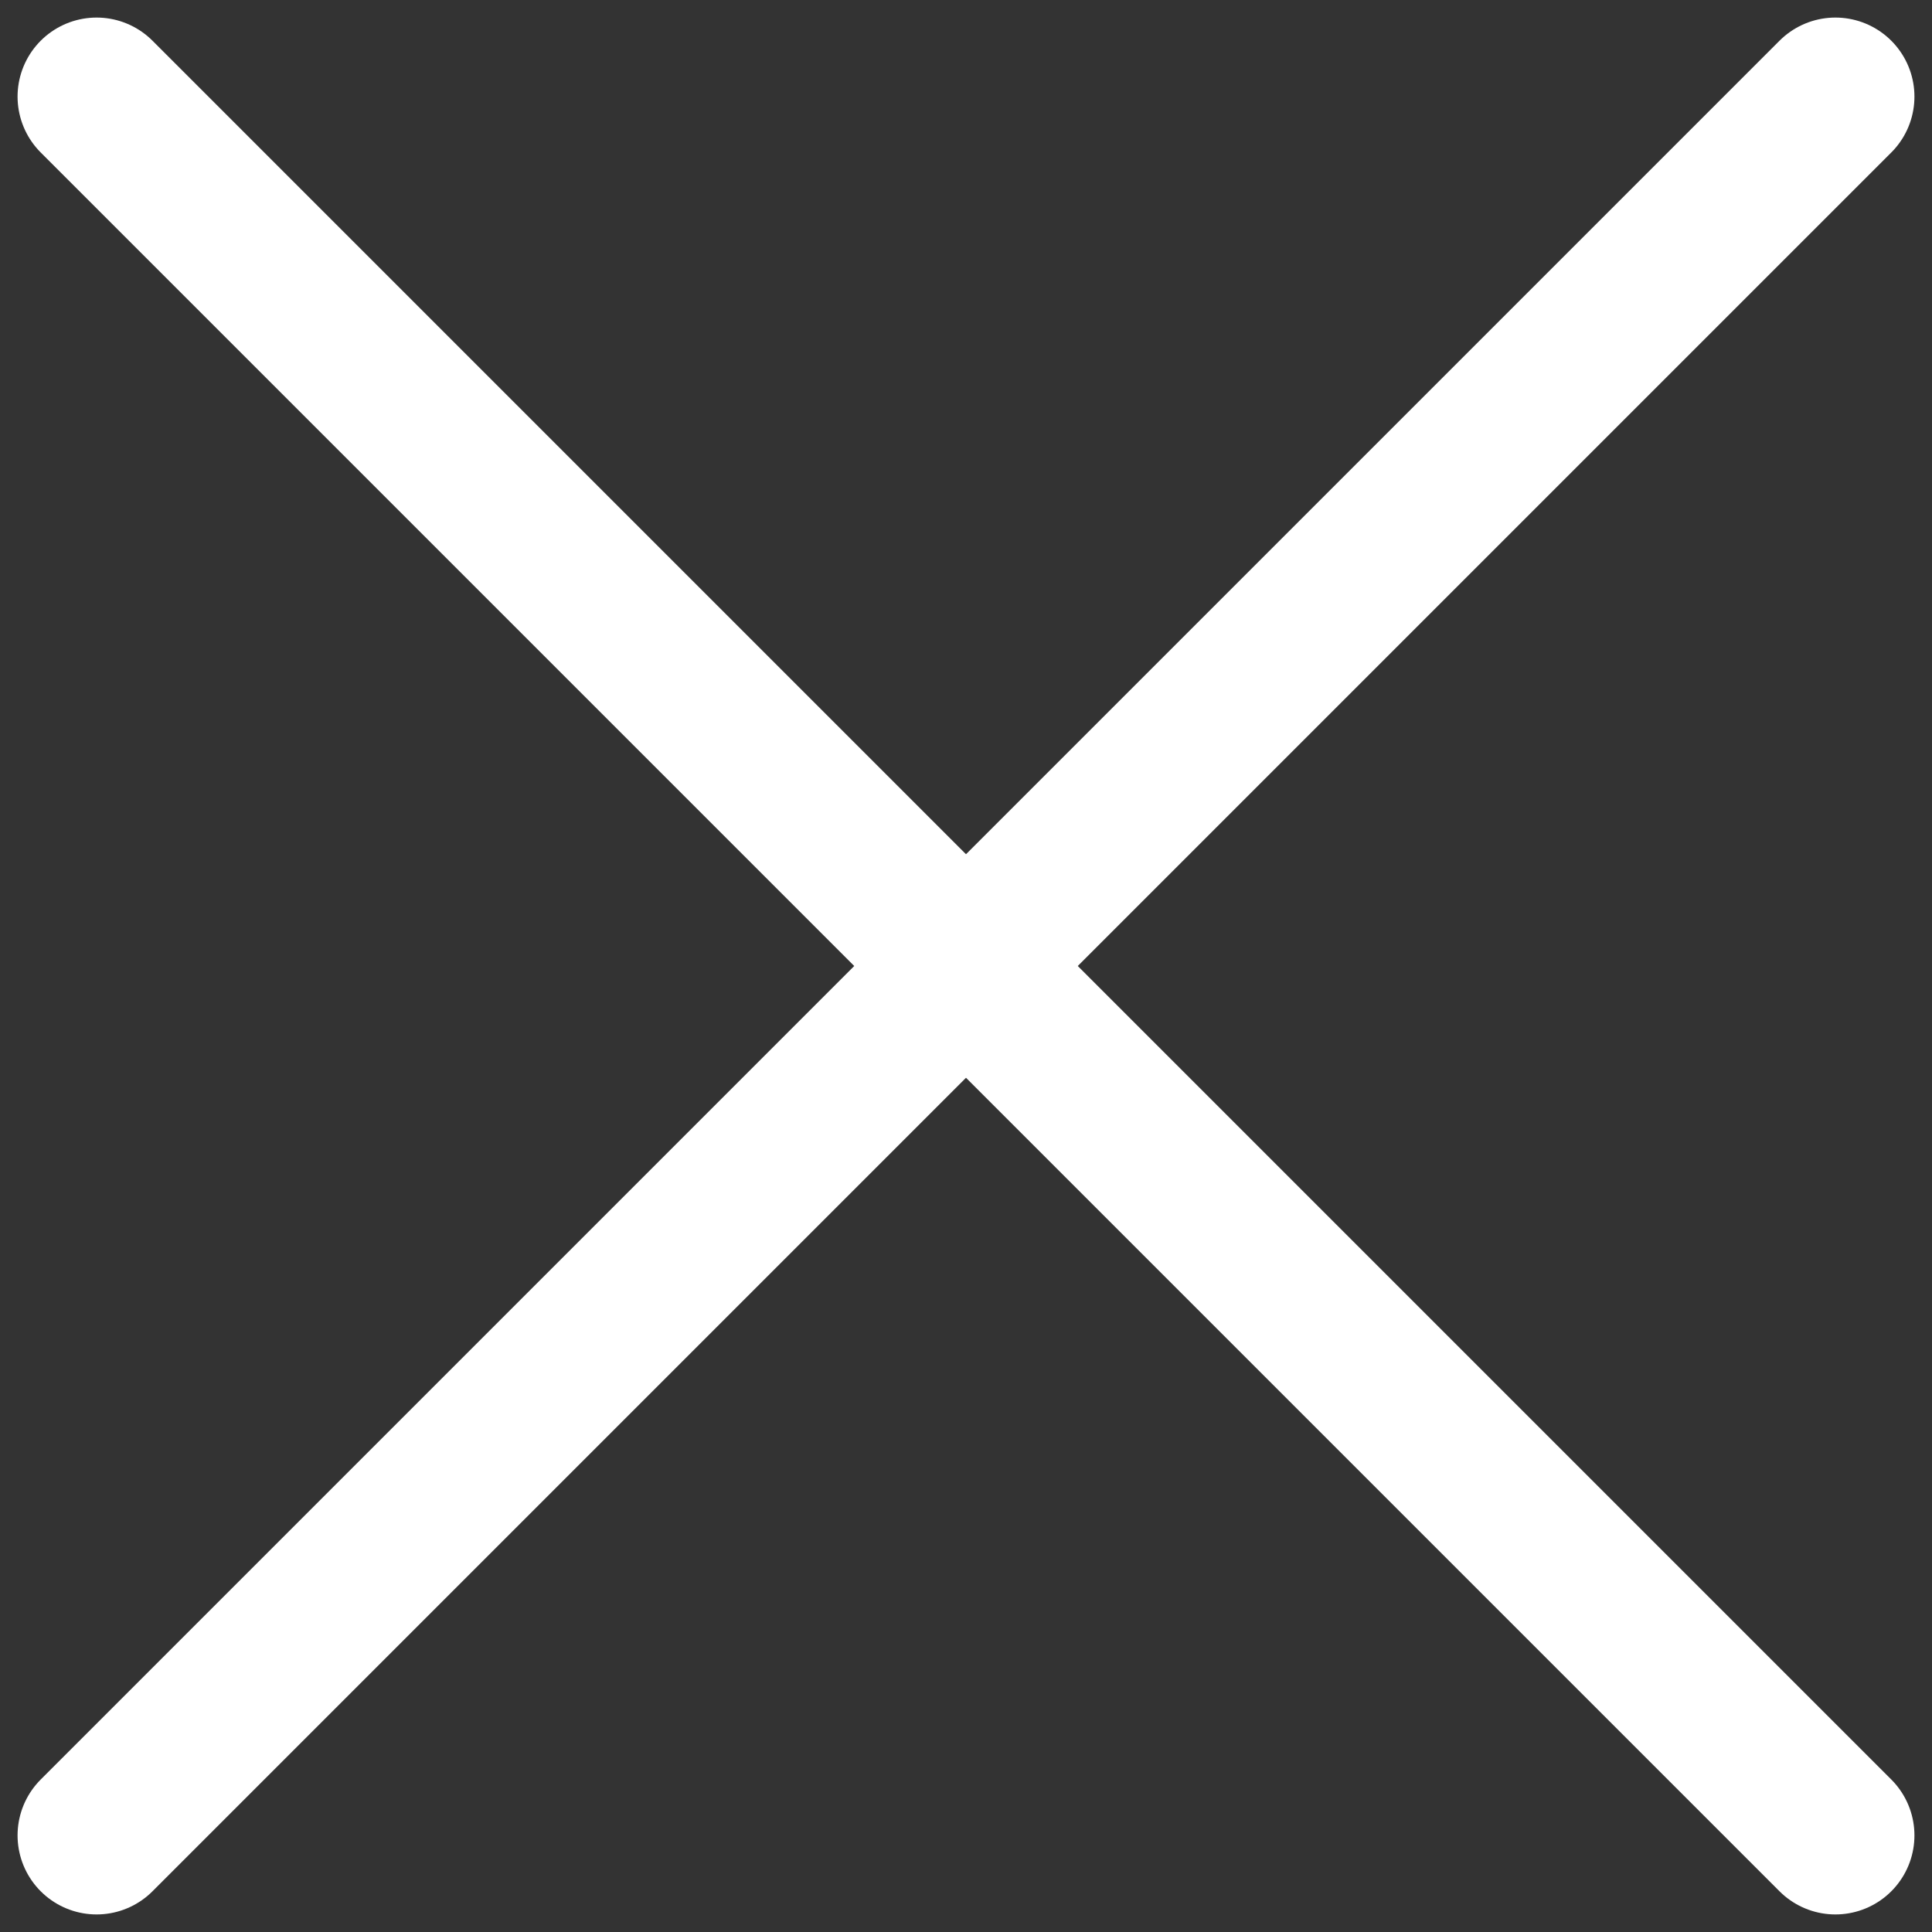 <?xml version="1.0" encoding="utf-8"?>
<!-- Generator: Adobe Illustrator 21.0.0, SVG Export Plug-In . SVG Version: 6.00 Build 0)  -->
<svg version="1.1" id="Layer_1" xmlns="http://www.w3.org/2000/svg" xmlns:xlink="http://www.w3.org/1999/xlink" x="0px" y="0px"
	 viewBox="0 0 22 22" style="enable-background:new 0 0 22 22;" xml:space="preserve">
<rect x="0" y="0" width="22" height="22" fill="#333333" stroke="none"/>
<style type="text/css">
	.st0{fill:none;stroke:#FFFFFF;stroke-width:1.8;stroke-linecap:round;stroke-linejoin:round;stroke-miterlimit:10;}
</style>
<line class="st0" x1="1.1" y1="1.1" x2="20.9" y2="20.9"/>
<line class="st0" x1="1.1" y1="20.9" x2="20.9" y2="1.1"/>
</svg>
